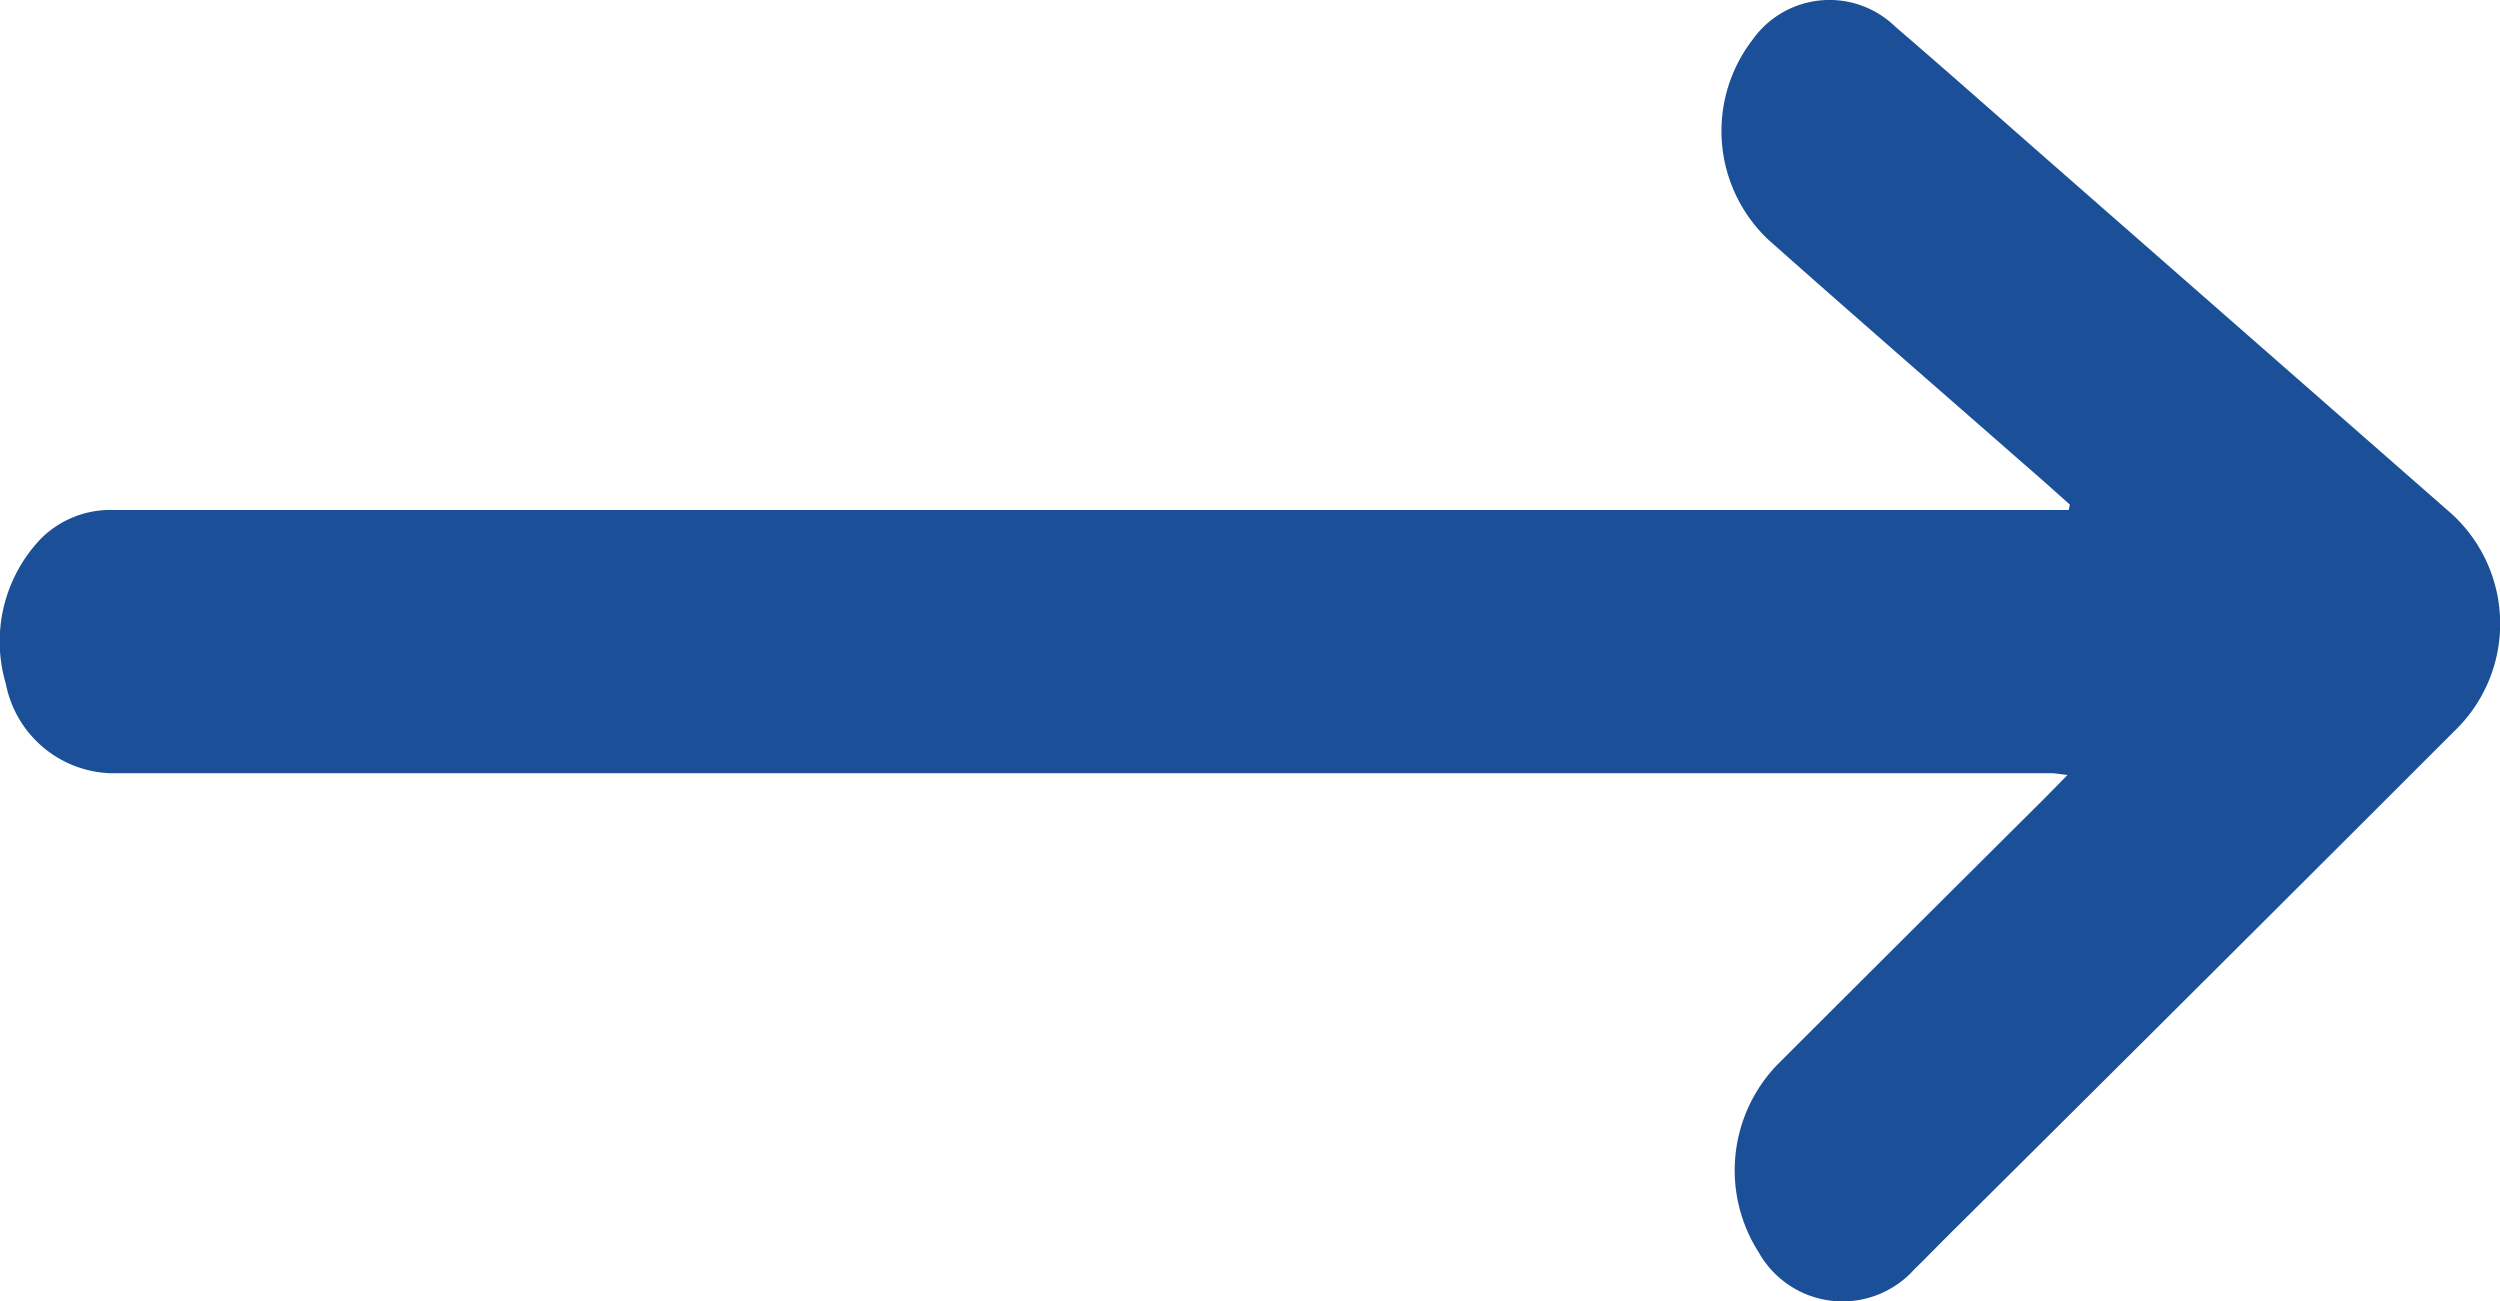 <svg xmlns="http://www.w3.org/2000/svg" width="33.762" height="17.572" viewBox="0 0 33.762 17.572">
  <g id="Grupo_2" data-name="Grupo 2" transform="translate(-269.347 -880.477)">
    <g id="Grupo_1" data-name="Grupo 1">
      <path id="Trazado_1" data-name="Trazado 1" d="M297.3,887.292c-.2-.179-.4-.359-.607-.537-1.155-1.012-2.313-2.018-3.463-3.039a2.019,2.019,0,0,1-.217-2.7,1.274,1.274,0,0,1,1.928-.18c.731.628,1.453,1.27,2.18,1.906l5.282,4.628a2.008,2.008,0,0,1,.087,2.983q-3.405,3.405-6.82,6.795c-.158.158-.314.318-.473.474a1.3,1.3,0,0,1-2.1-.234,2.055,2.055,0,0,1,.247-2.527q1.814-1.812,3.63-3.618l.294-.3c-.108-.012-.167-.024-.225-.024H286.991q-4.648,0-9.3,0c-2.288,0-4.577,0-6.865,0a1.493,1.493,0,0,1-1.4-1.207,2.009,2.009,0,0,1,.479-1.966,1.329,1.329,0,0,1,.965-.382l4.351,0h17.745l4.119,0h.2Z" fill="#1b4f98"/>
    </g>
  </g>
</svg>
